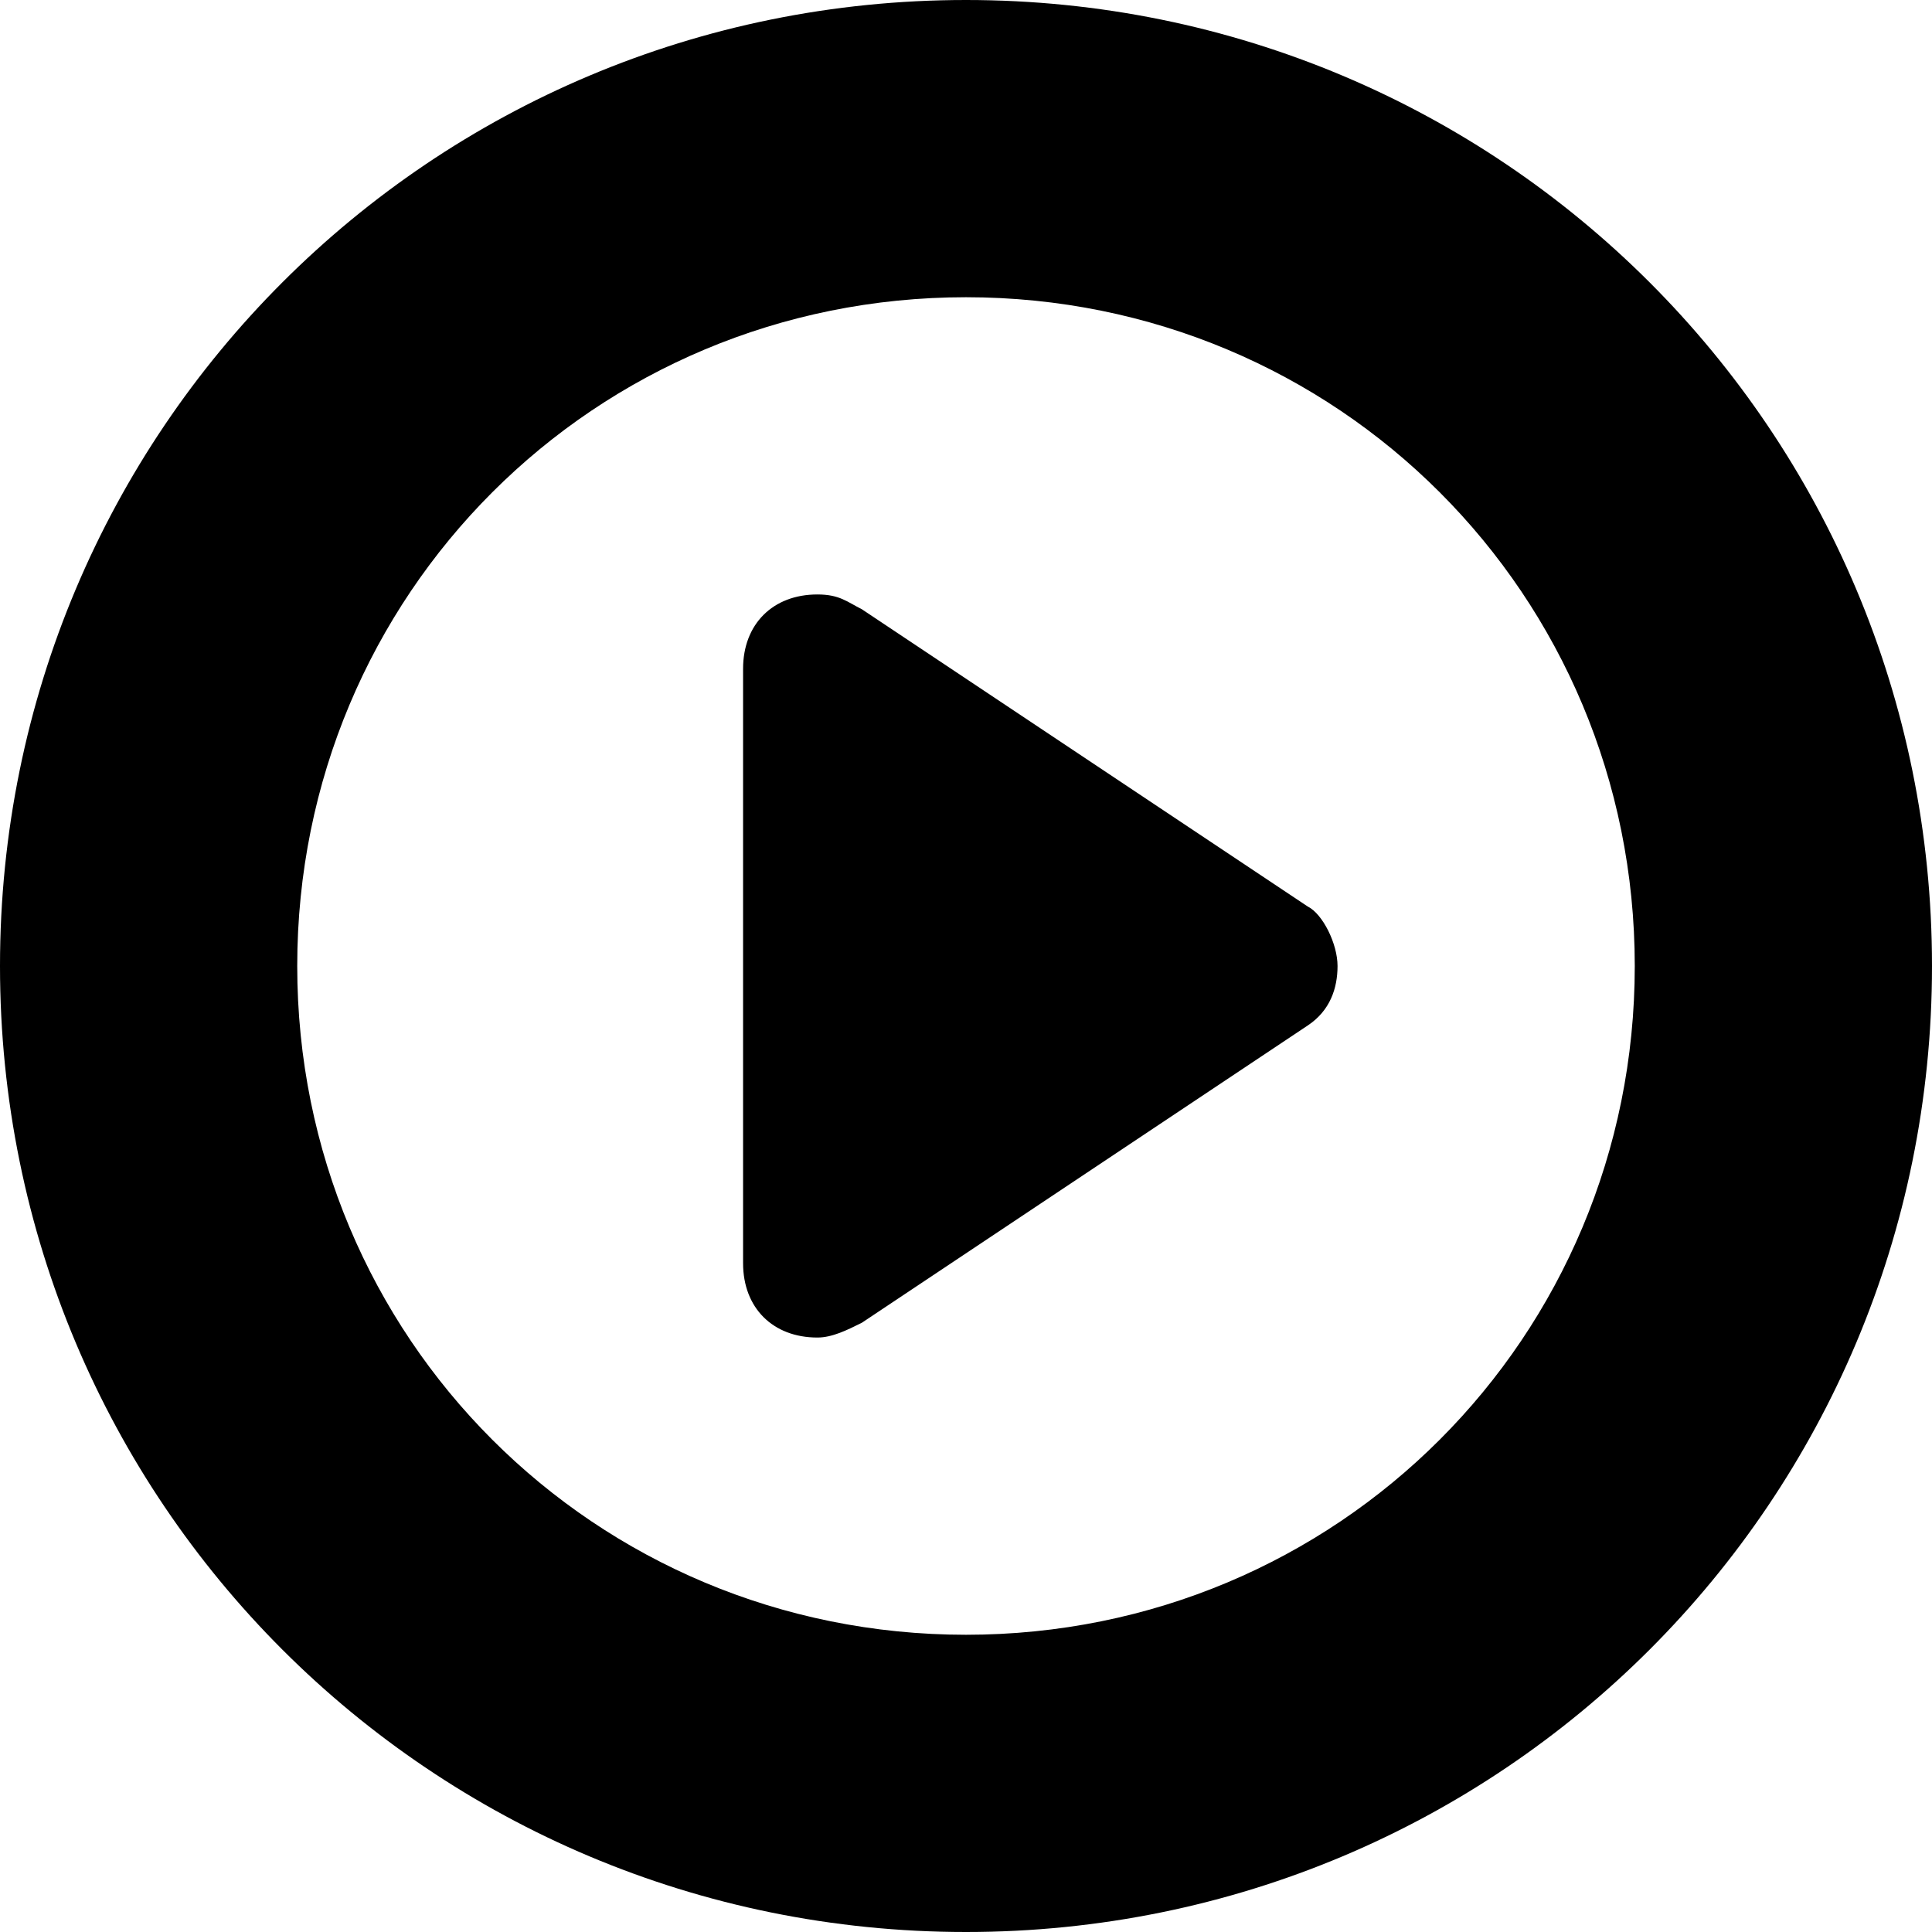 <?xml version="1.0" encoding="windows-1252"?>
<svg version="1.1" xmlns="http://www.w3.org/2000/svg" viewBox="0 0 26 26" xmlns:xlink="http://www.w3.org/1999/xlink" enable-background="new 0 0 26 26">
  <g>
    <path d="m13,0c-7.2,0-13,5.8-13,13s5.8,13 13,13 13-5.8 13-13-5.8-13-13-13zm0,22c-5,0-9-4-9-9s4-9 9-9 9,4 9,9-4,9-9,9z"/>
    <path d="m17.6,12.2l-6-4c-0.2-0.1-0.3-0.2-0.6-0.2-0.6,0-1,0.4-1,1v8c0,0.6 0.4,1 1,1 0.2,0 0.4-0.1 0.6-0.2l6-4c0.3-0.2 0.4-0.5 0.4-0.8s-0.2-0.7-0.4-0.8z"/>
  </g>
</svg>